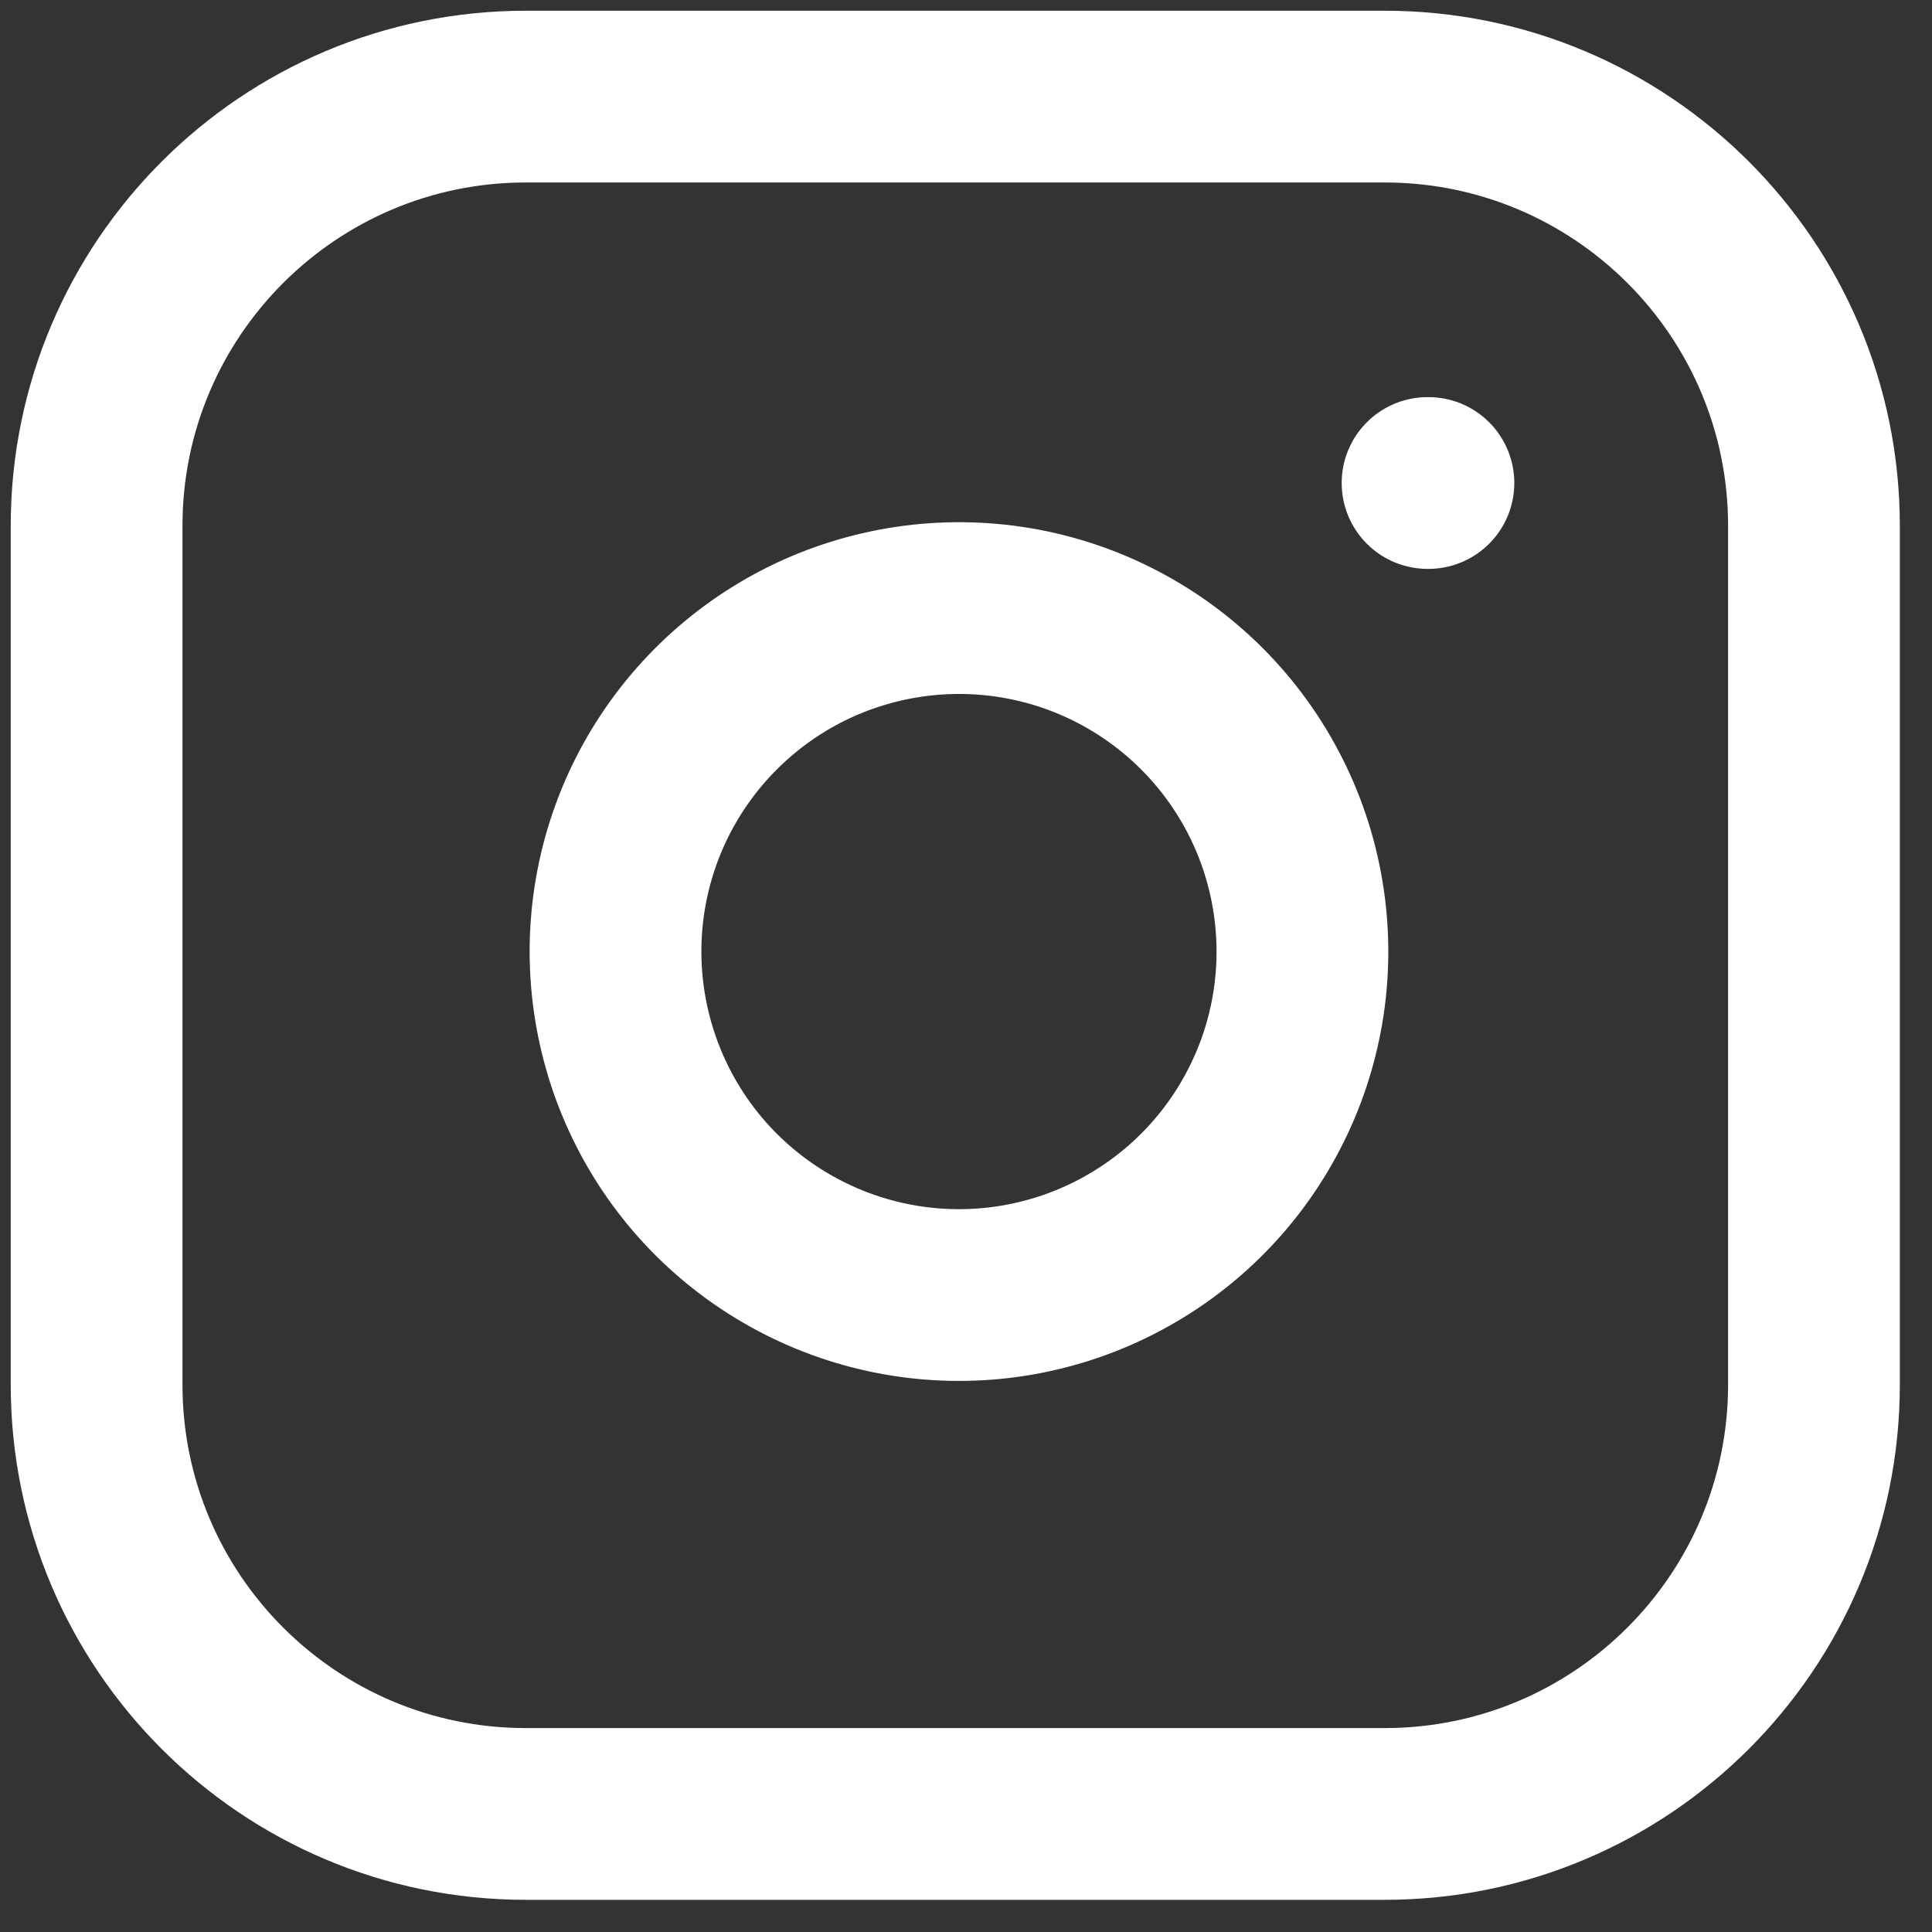 <?xml version="1.0" encoding="utf-8"?>
<svg xmlns="http://www.w3.org/2000/svg" fill="none" height="100%" overflow="visible" preserveAspectRatio="none" style="display: block;" viewBox="0 0 20 20" width="100%">
<rect x="0" y="0" width="20" height="20" fill="#333333" stroke="none"/>
<path d="M14.778 5H14.787M5.444 1H14.333C16.788 1 18.778 2.99 18.778 5.444V14.333C18.778 16.788 16.788 18.778 14.333 18.778H5.444C2.99 18.778 1 16.788 1 14.333V5.444C1 2.99 2.99 1 5.444 1ZM13.444 9.329C13.554 10.069 13.428 10.824 13.083 11.488C12.739 12.152 12.194 12.69 11.526 13.026C10.858 13.363 10.101 13.48 9.362 13.361C8.624 13.242 7.942 12.893 7.413 12.365C6.884 11.836 6.536 11.154 6.417 10.415C6.298 9.677 6.415 8.92 6.751 8.252C7.088 7.584 7.626 7.039 8.29 6.694C8.954 6.35 9.709 6.224 10.449 6.333C11.204 6.445 11.902 6.797 12.441 7.336C12.981 7.876 13.332 8.574 13.444 9.329Z" id="Icon" stroke="white" stroke-linecap="round" stroke-linejoin="round" stroke-width="1.778"/>
</svg>